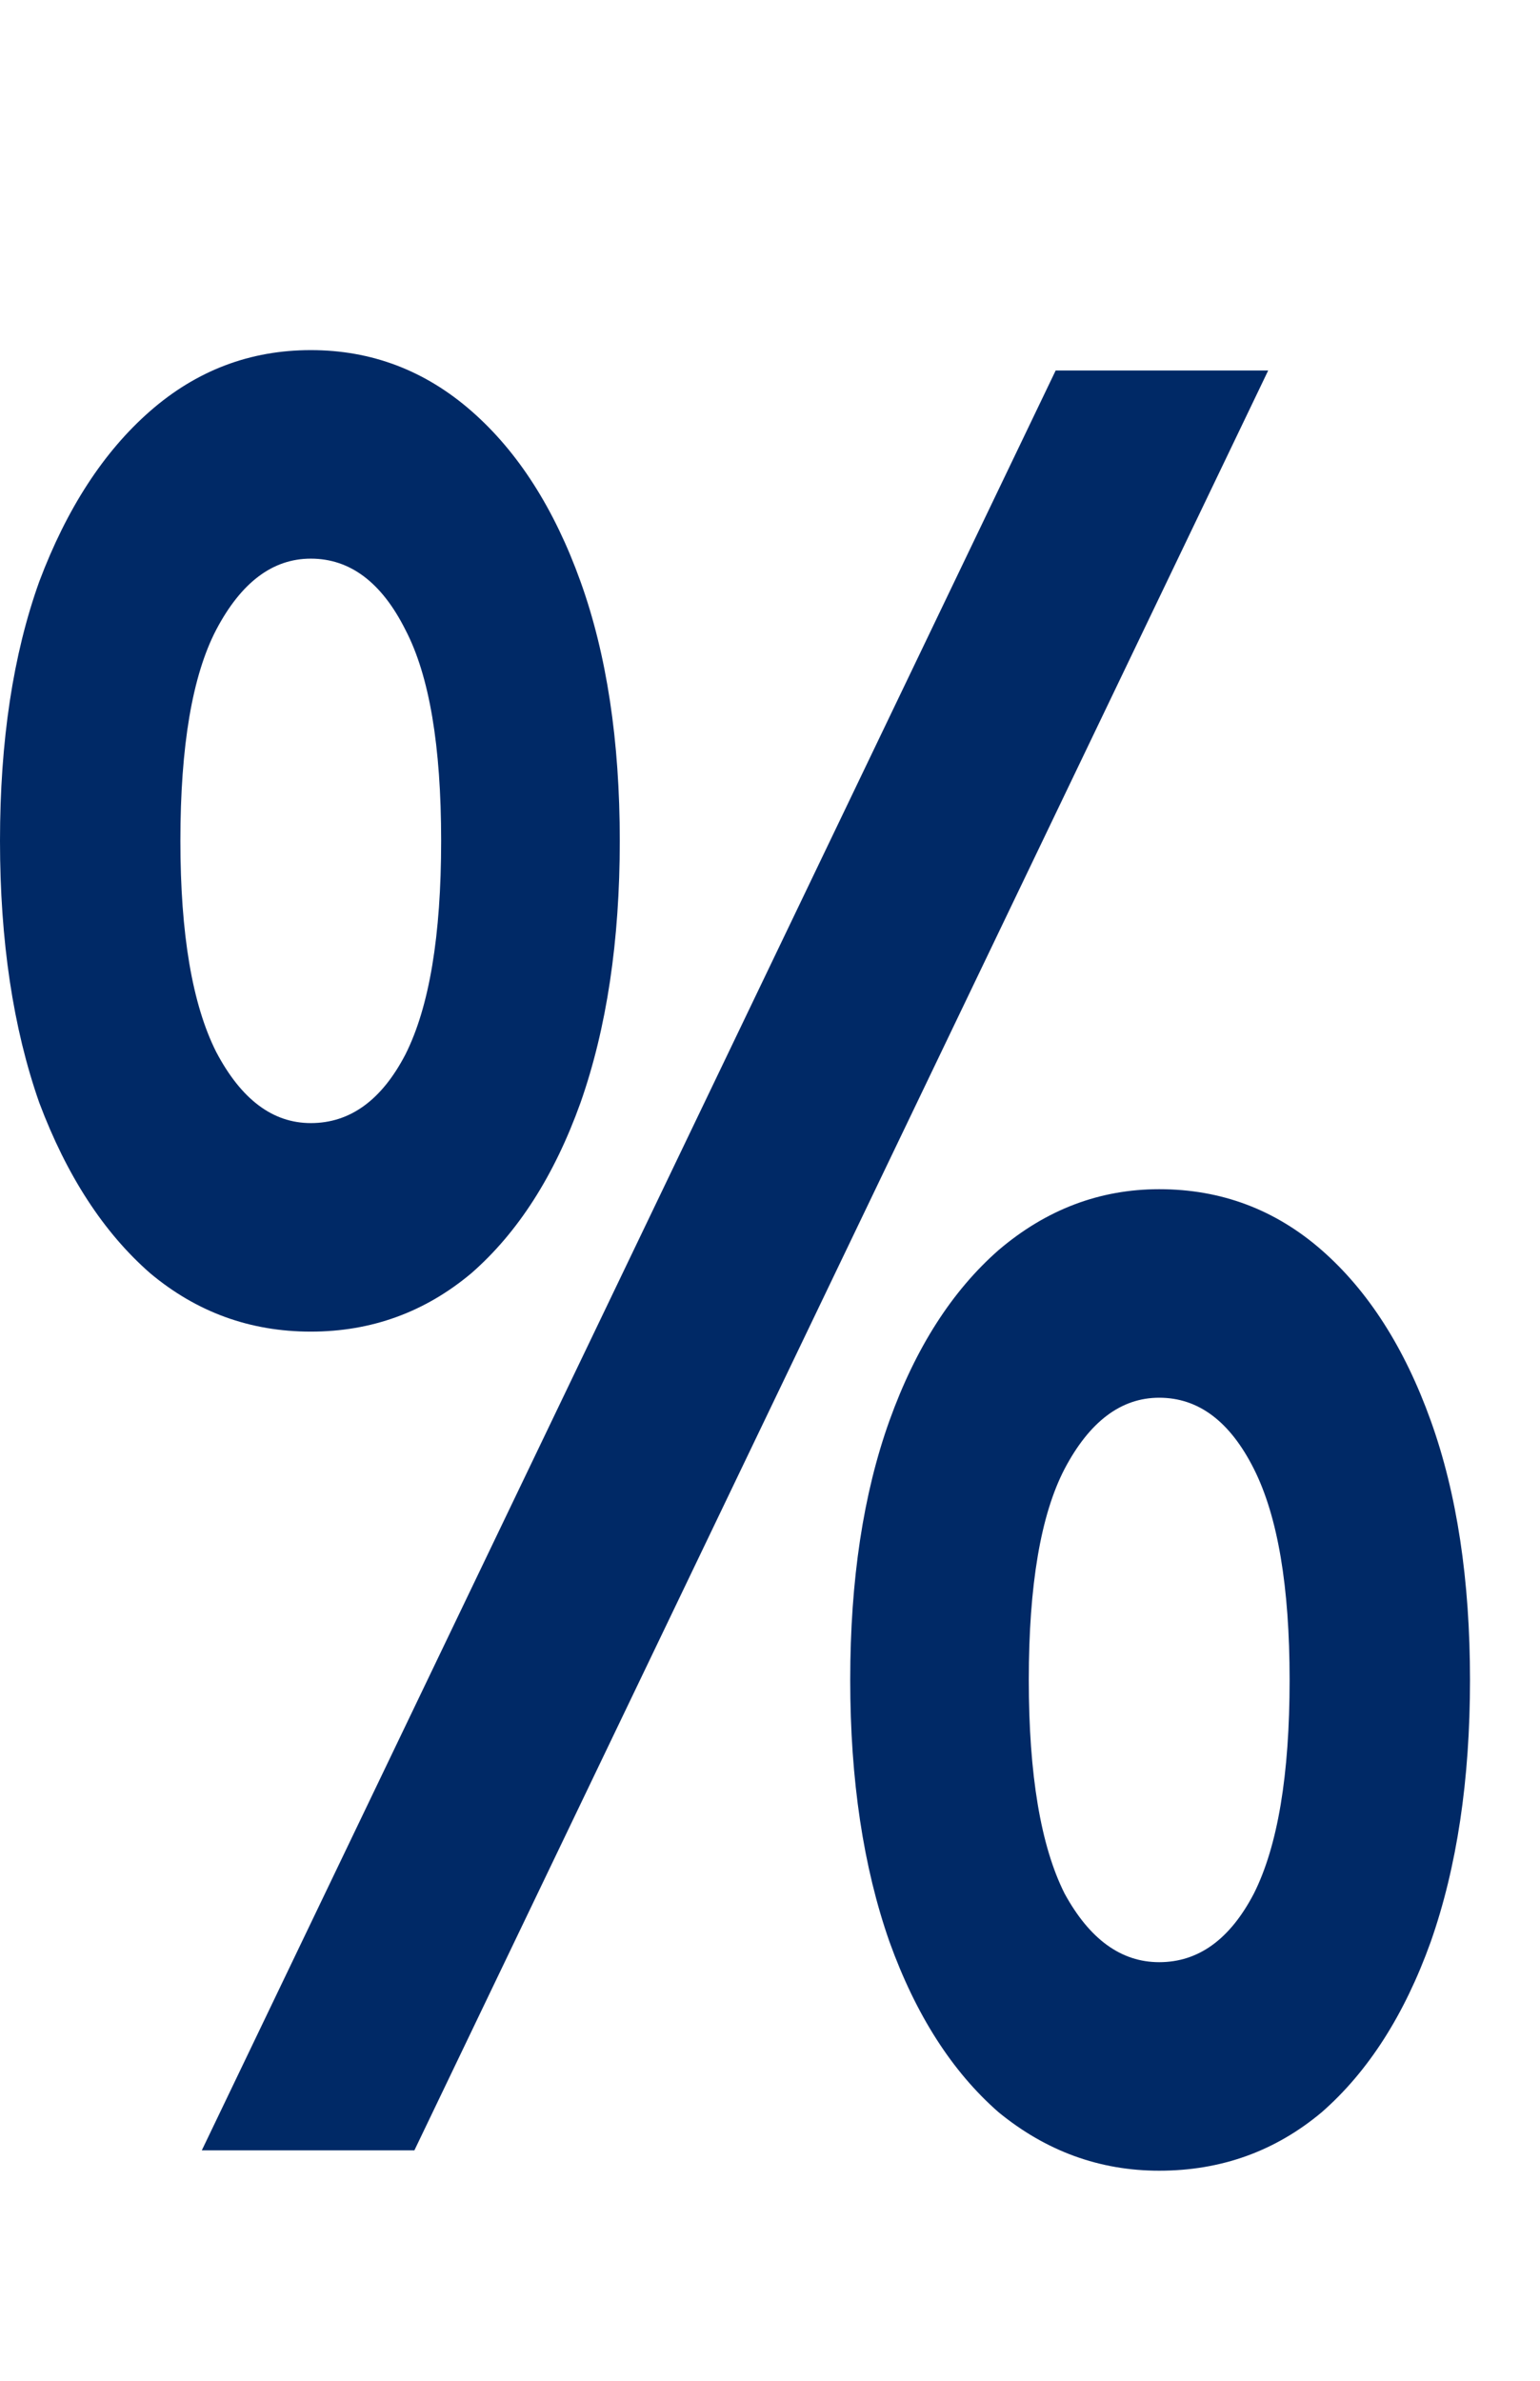 <svg width="22" height="34" viewBox="0 0 22 34" fill="none" xmlns="http://www.w3.org/2000/svg">
<path d="M2.883 30.709L15.081 5.291H18.117L5.92 30.709H2.883ZM4.44 19.017C3.572 19.017 2.807 18.738 2.143 18.181C1.48 17.601 0.953 16.79 0.561 15.748C0.187 14.683 0 13.436 0 12.008C0 10.58 0.187 9.346 0.561 8.305C0.953 7.264 1.48 6.452 2.143 5.872C2.807 5.291 3.572 5 4.44 5C5.308 5 6.073 5.291 6.737 5.872C7.4 6.452 7.919 7.264 8.293 8.305C8.667 9.345 8.854 10.58 8.854 12.008C8.854 13.437 8.667 14.683 8.293 15.748C7.919 16.79 7.399 17.601 6.736 18.181C6.073 18.738 5.308 19.017 4.44 19.017ZM4.44 16.039C5.001 16.039 5.452 15.712 5.792 15.058C6.133 14.38 6.302 13.364 6.302 12.008C6.302 10.652 6.133 9.648 5.792 8.995C5.452 8.317 5.001 7.978 4.44 7.978C3.895 7.978 3.445 8.317 3.088 8.995C2.748 9.648 2.577 10.653 2.577 12.008C2.577 13.339 2.747 14.344 3.088 15.022C3.445 15.7 3.895 16.039 4.44 16.039ZM16.56 31C15.71 31 14.944 30.721 14.264 30.164C13.601 29.584 13.082 28.773 12.707 27.731C12.333 26.666 12.146 25.419 12.146 23.992C12.146 22.563 12.333 21.329 12.707 20.287C13.081 19.247 13.601 18.436 14.264 17.854C14.944 17.274 15.71 16.983 16.56 16.983C17.445 16.983 18.219 17.274 18.883 17.855C19.546 18.436 20.065 19.247 20.439 20.288C20.813 21.328 21 22.563 21 23.992C21 25.42 20.813 26.666 20.439 27.731C20.065 28.773 19.546 29.584 18.883 30.164C18.219 30.721 17.445 31 16.56 31ZM16.56 28.022C17.122 28.022 17.572 27.695 17.913 27.041C18.253 26.364 18.423 25.348 18.423 23.992C18.423 22.66 18.254 21.656 17.913 20.978C17.572 20.3 17.122 19.961 16.56 19.961C16.016 19.961 15.565 20.3 15.208 20.978C14.868 21.632 14.697 22.636 14.697 23.991C14.697 25.347 14.868 26.364 15.208 27.041C15.565 27.695 16.016 28.022 16.56 28.022Z" fill="#002966"/>
</svg>
